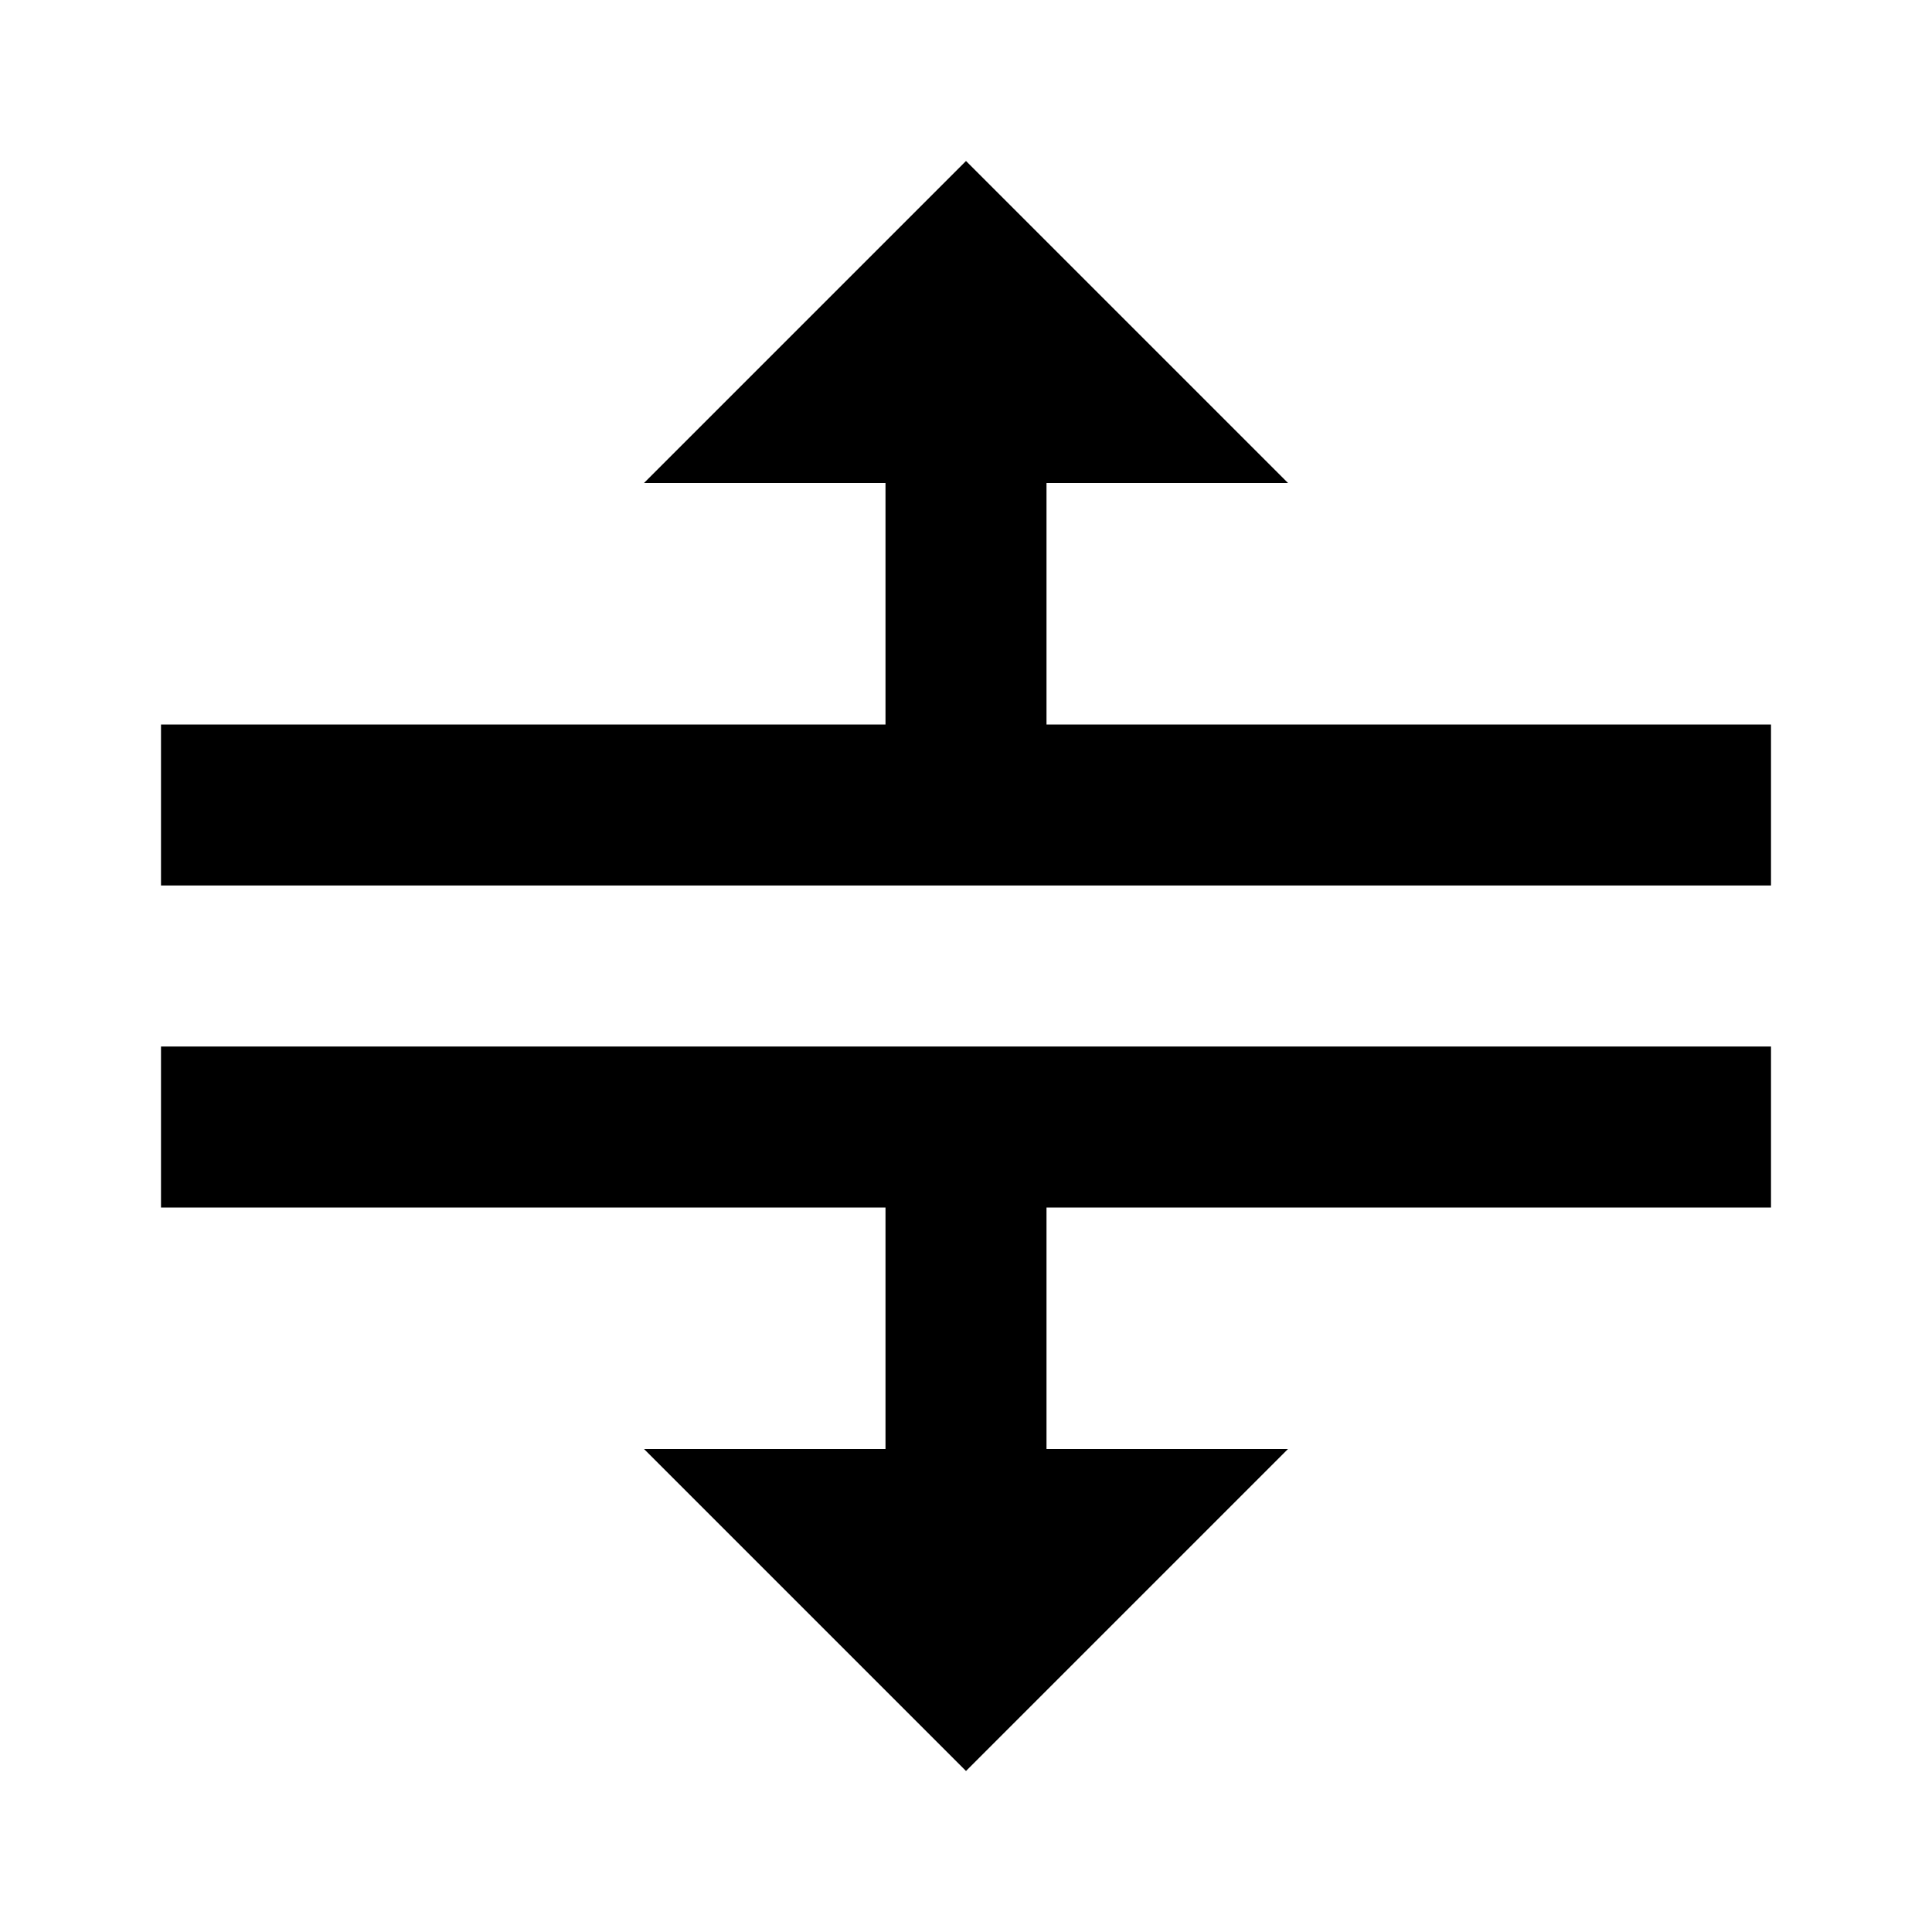 <svg fill="currentColor" xmlns="http://www.w3.org/2000/svg" id="mdi-arrow-split-horizontal" viewBox="0 0 24 24"><path d="M8,18H11V15H2V13H22V15H13V18H16L12,22L8,18M12,2L8,6H11V9H2V11H22V9H13V6H16L12,2Z" /></svg>